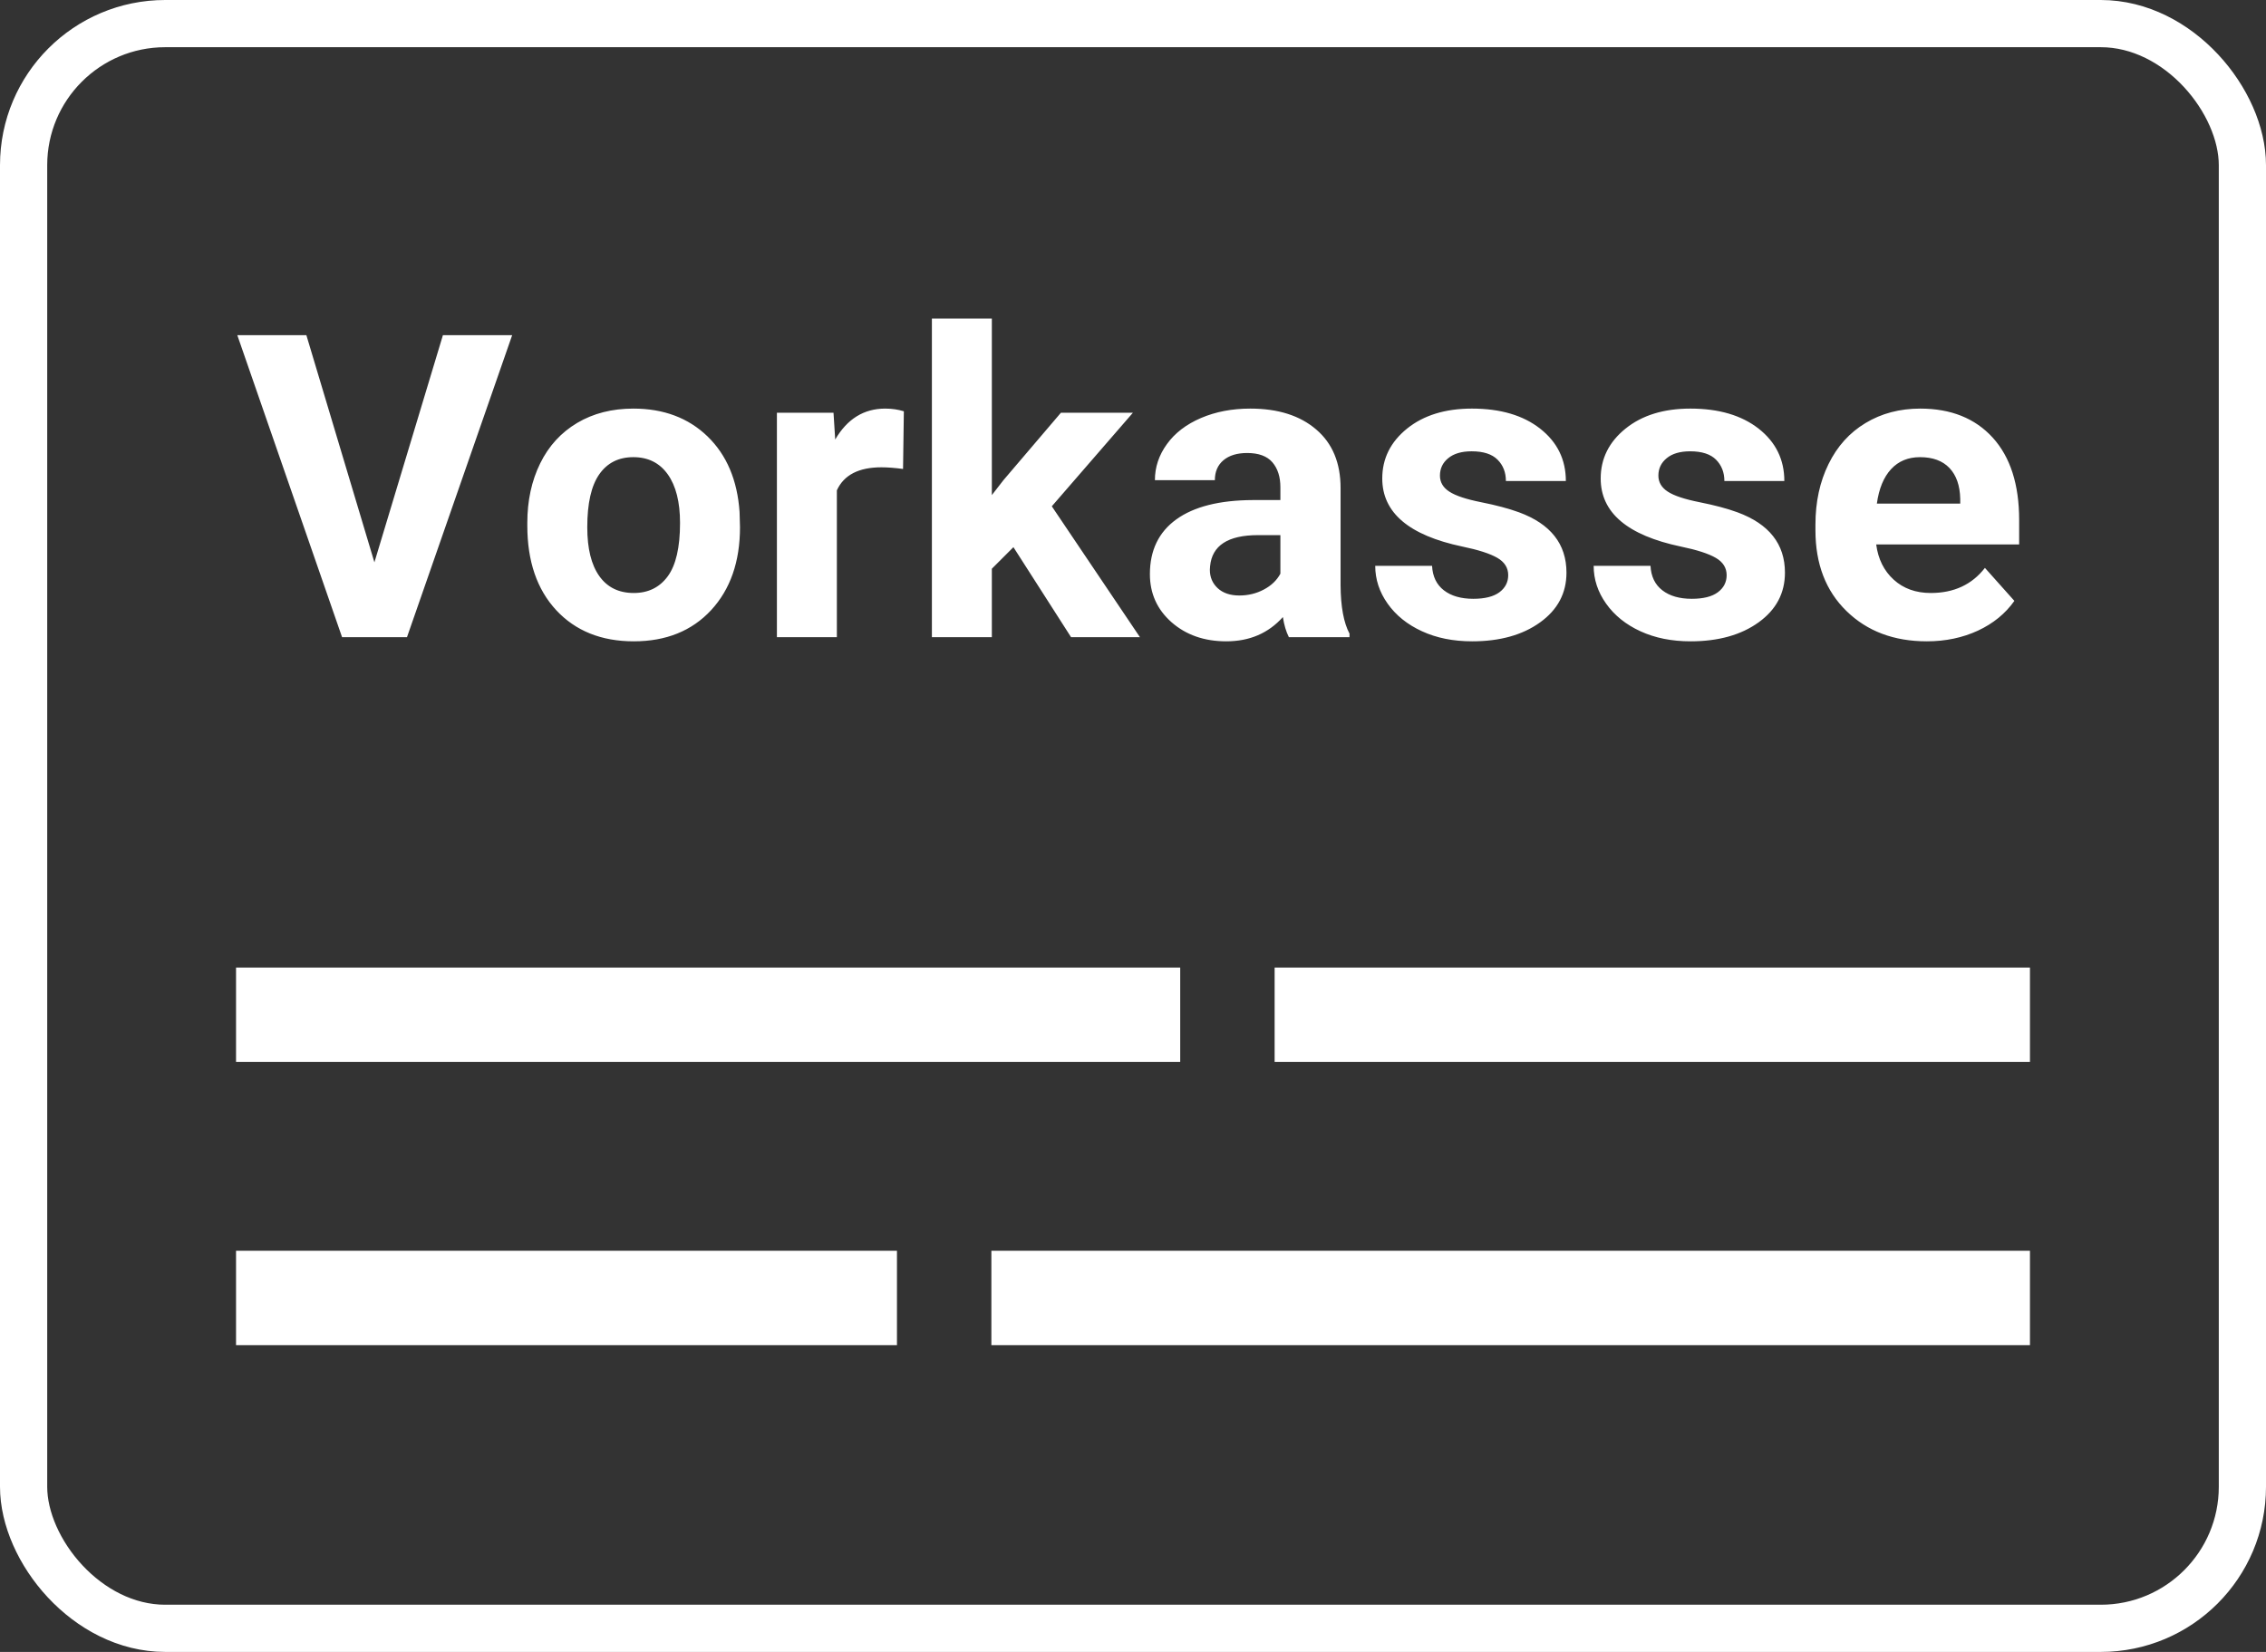 <?xml version="1.0" encoding="UTF-8"?>
<svg width="48px" height="35px" viewBox="0 0 48 35" version="1.1" xmlns="http://www.w3.org/2000/svg" xmlns:xlink="http://www.w3.org/1999/xlink">
    <rect x="0" y="0" width="48" height="35" fill="#333333" stroke="none"/>
    <title>payment-ico_vorkasse@1x</title>
    <g id="Symbols" stroke="none" stroke-width="1" fill="none" fill-rule="evenodd">
        <g id="Modul/Footer" transform="translate(-748, -333)">
            <g id="Group-3" transform="translate(342, 333)">
                <g id="payment-ico_vorkasse" transform="translate(406, 0)">
                    <rect id="Rectangle" stroke="#FFFFFF" x="0.5" y="0.5" width="47" height="34" rx="3"></rect>
                    <path d="M8.621,13.5 L10.849,7.102 L9.382,7.102 L7.931,11.914 L6.49,7.102 L5.027,7.102 L7.246,13.5 L8.621,13.5 Z M13.425,13.588 C14.11,13.588 14.656,13.367 15.064,12.927 C15.471,12.486 15.675,11.9 15.675,11.171 L15.675,11.171 L15.666,10.846 C15.619,10.172 15.393,9.639 14.987,9.246 C14.581,8.854 14.057,8.657 13.416,8.657 C12.965,8.657 12.568,8.758 12.227,8.96 C11.886,9.163 11.624,9.448 11.443,9.817 C11.261,10.187 11.17,10.607 11.17,11.079 L11.17,11.079 L11.17,11.136 C11.17,11.892 11.375,12.489 11.783,12.929 C12.192,13.368 12.739,13.588 13.425,13.588 Z M13.425,12.564 C13.108,12.564 12.865,12.445 12.695,12.206 C12.525,11.967 12.44,11.622 12.44,11.171 C12.44,10.664 12.525,10.29 12.695,10.048 C12.865,9.806 13.105,9.686 13.416,9.686 C13.729,9.686 13.972,9.807 14.145,10.05 C14.318,10.293 14.405,10.636 14.405,11.079 C14.405,11.597 14.318,11.974 14.145,12.21 C13.972,12.446 13.732,12.564 13.425,12.564 Z M17.727,13.5 L17.727,10.389 C17.876,10.063 18.191,9.901 18.672,9.901 C18.803,9.901 18.956,9.913 19.129,9.936 L19.129,9.936 L19.146,8.714 C19.023,8.676 18.891,8.657 18.751,8.657 C18.3,8.657 17.947,8.875 17.692,9.312 L17.692,9.312 L17.656,8.745 L16.457,8.745 L16.457,13.5 L17.727,13.5 Z M21.01,13.5 L21.01,12.05 L21.467,11.593 L22.688,13.5 L24.147,13.5 L22.28,10.727 L23.998,8.745 L22.473,8.745 L21.256,10.173 L21.01,10.49 L21.01,6.75 L19.74,6.75 L19.74,13.5 L21.01,13.5 Z M25.975,13.588 C26.468,13.588 26.867,13.417 27.175,13.074 C27.201,13.244 27.244,13.386 27.302,13.5 L27.302,13.5 L28.586,13.5 L28.586,13.425 C28.463,13.194 28.4,12.853 28.397,12.401 L28.397,12.401 L28.397,10.34 C28.397,9.807 28.225,9.393 27.88,9.099 C27.536,8.804 27.071,8.657 26.485,8.657 C26.098,8.657 25.75,8.724 25.439,8.857 C25.129,8.99 24.888,9.174 24.719,9.409 C24.549,9.643 24.464,9.898 24.464,10.173 L24.464,10.173 L25.734,10.173 C25.734,9.995 25.794,9.854 25.916,9.751 C26.038,9.649 26.205,9.598 26.419,9.598 C26.662,9.598 26.84,9.664 26.953,9.795 C27.066,9.927 27.122,10.103 27.122,10.323 L27.122,10.323 L27.122,10.595 L26.538,10.595 C25.832,10.598 25.292,10.734 24.918,11.004 C24.545,11.273 24.358,11.66 24.358,12.164 C24.358,12.574 24.511,12.914 24.817,13.184 C25.124,13.453 25.51,13.588 25.975,13.588 Z M26.252,12.617 C26.059,12.617 25.906,12.565 25.795,12.463 C25.684,12.36 25.628,12.23 25.628,12.072 L25.628,12.072 L25.633,11.997 C25.674,11.558 26.012,11.338 26.648,11.338 L26.648,11.338 L27.122,11.338 L27.122,12.155 C27.046,12.296 26.929,12.408 26.771,12.491 C26.613,12.575 26.44,12.617 26.252,12.617 Z M31.183,13.588 C31.772,13.588 32.252,13.454 32.624,13.186 C32.996,12.918 33.182,12.567 33.182,12.133 C33.182,11.527 32.847,11.101 32.176,10.854 C31.959,10.775 31.693,10.704 31.376,10.641 C31.06,10.578 30.835,10.504 30.702,10.417 C30.568,10.331 30.502,10.217 30.502,10.077 C30.502,9.927 30.56,9.804 30.677,9.708 C30.795,9.611 30.96,9.562 31.174,9.562 C31.423,9.562 31.606,9.622 31.723,9.74 C31.841,9.859 31.899,10.009 31.899,10.191 L31.899,10.191 L33.169,10.191 C33.169,9.737 32.988,9.368 32.626,9.083 C32.265,8.799 31.782,8.657 31.178,8.657 C30.613,8.657 30.155,8.799 29.805,9.081 C29.455,9.364 29.28,9.716 29.28,10.138 C29.28,10.862 29.845,11.342 30.976,11.58 C31.316,11.65 31.563,11.73 31.717,11.819 C31.871,11.908 31.948,12.031 31.948,12.186 C31.948,12.335 31.885,12.456 31.761,12.549 C31.636,12.641 31.452,12.687 31.209,12.687 C30.948,12.687 30.74,12.627 30.585,12.507 C30.43,12.387 30.346,12.214 30.335,11.988 L30.335,11.988 L29.131,11.988 C29.131,12.275 29.219,12.543 29.394,12.79 C29.57,13.038 29.812,13.233 30.122,13.375 C30.431,13.517 30.784,13.588 31.183,13.588 Z M35.81,13.588 C36.399,13.588 36.88,13.454 37.252,13.186 C37.624,12.918 37.81,12.567 37.81,12.133 C37.81,11.527 37.474,11.101 36.803,10.854 C36.587,10.775 36.32,10.704 36.004,10.641 C35.687,10.578 35.462,10.504 35.329,10.417 C35.196,10.331 35.129,10.217 35.129,10.077 C35.129,9.927 35.188,9.804 35.305,9.708 C35.422,9.611 35.588,9.562 35.802,9.562 C36.051,9.562 36.234,9.622 36.351,9.74 C36.468,9.859 36.527,10.009 36.527,10.191 L36.527,10.191 L37.797,10.191 C37.797,9.737 37.616,9.368 37.254,9.083 C36.892,8.799 36.409,8.657 35.806,8.657 C35.24,8.657 34.783,8.799 34.433,9.081 C34.083,9.364 33.907,9.716 33.907,10.138 C33.907,10.862 34.473,11.342 35.604,11.58 C35.944,11.65 36.19,11.73 36.344,11.819 C36.498,11.908 36.575,12.031 36.575,12.186 C36.575,12.335 36.513,12.456 36.388,12.549 C36.264,12.641 36.08,12.687 35.837,12.687 C35.576,12.687 35.368,12.627 35.213,12.507 C35.057,12.387 34.974,12.214 34.962,11.988 L34.962,11.988 L33.758,11.988 C33.758,12.275 33.846,12.543 34.022,12.79 C34.198,13.038 34.44,13.233 34.749,13.375 C35.058,13.517 35.412,13.588 35.81,13.588 Z M40.816,13.588 C41.211,13.588 41.572,13.512 41.897,13.362 C42.222,13.211 42.48,13 42.67,12.731 L42.67,12.731 L42.046,12.032 C41.771,12.387 41.388,12.564 40.899,12.564 C40.583,12.564 40.321,12.47 40.115,12.283 C39.908,12.095 39.784,11.846 39.743,11.536 L39.743,11.536 L42.771,11.536 L42.771,11.017 C42.771,10.264 42.584,9.683 42.211,9.272 C41.837,8.862 41.325,8.657 40.675,8.657 C40.241,8.657 39.855,8.759 39.517,8.963 C39.179,9.166 38.917,9.456 38.733,9.833 C38.548,10.209 38.456,10.636 38.456,11.114 L38.456,11.114 L38.456,11.237 C38.456,11.949 38.675,12.519 39.113,12.946 C39.551,13.374 40.118,13.588 40.816,13.588 Z M41.523,10.67 L39.757,10.67 C39.801,10.354 39.901,10.11 40.058,9.94 C40.214,9.771 40.419,9.686 40.671,9.686 C40.94,9.686 41.148,9.762 41.295,9.916 C41.441,10.07 41.517,10.288 41.523,10.569 L41.523,10.569 L41.523,10.67 Z" id="Vorkasse" fill="#FFFFFF" fill-rule="nonzero"></path>
                    <rect id="Rectangle" fill="#FFFFFF" x="27" y="20.5" width="16" height="2"></rect>
                    <rect id="Rectangle" fill="#FFFFFF" x="5" y="20.5" width="20" height="2"></rect>
                    <rect id="Rectangle" fill="#FFFFFF" x="21" y="26.5" width="22" height="2"></rect>
                    <rect id="Rectangle" fill="#FFFFFF" x="5" y="26.5" width="14" height="2"></rect>
                </g>
            </g>
        </g>
    </g>
</svg>
